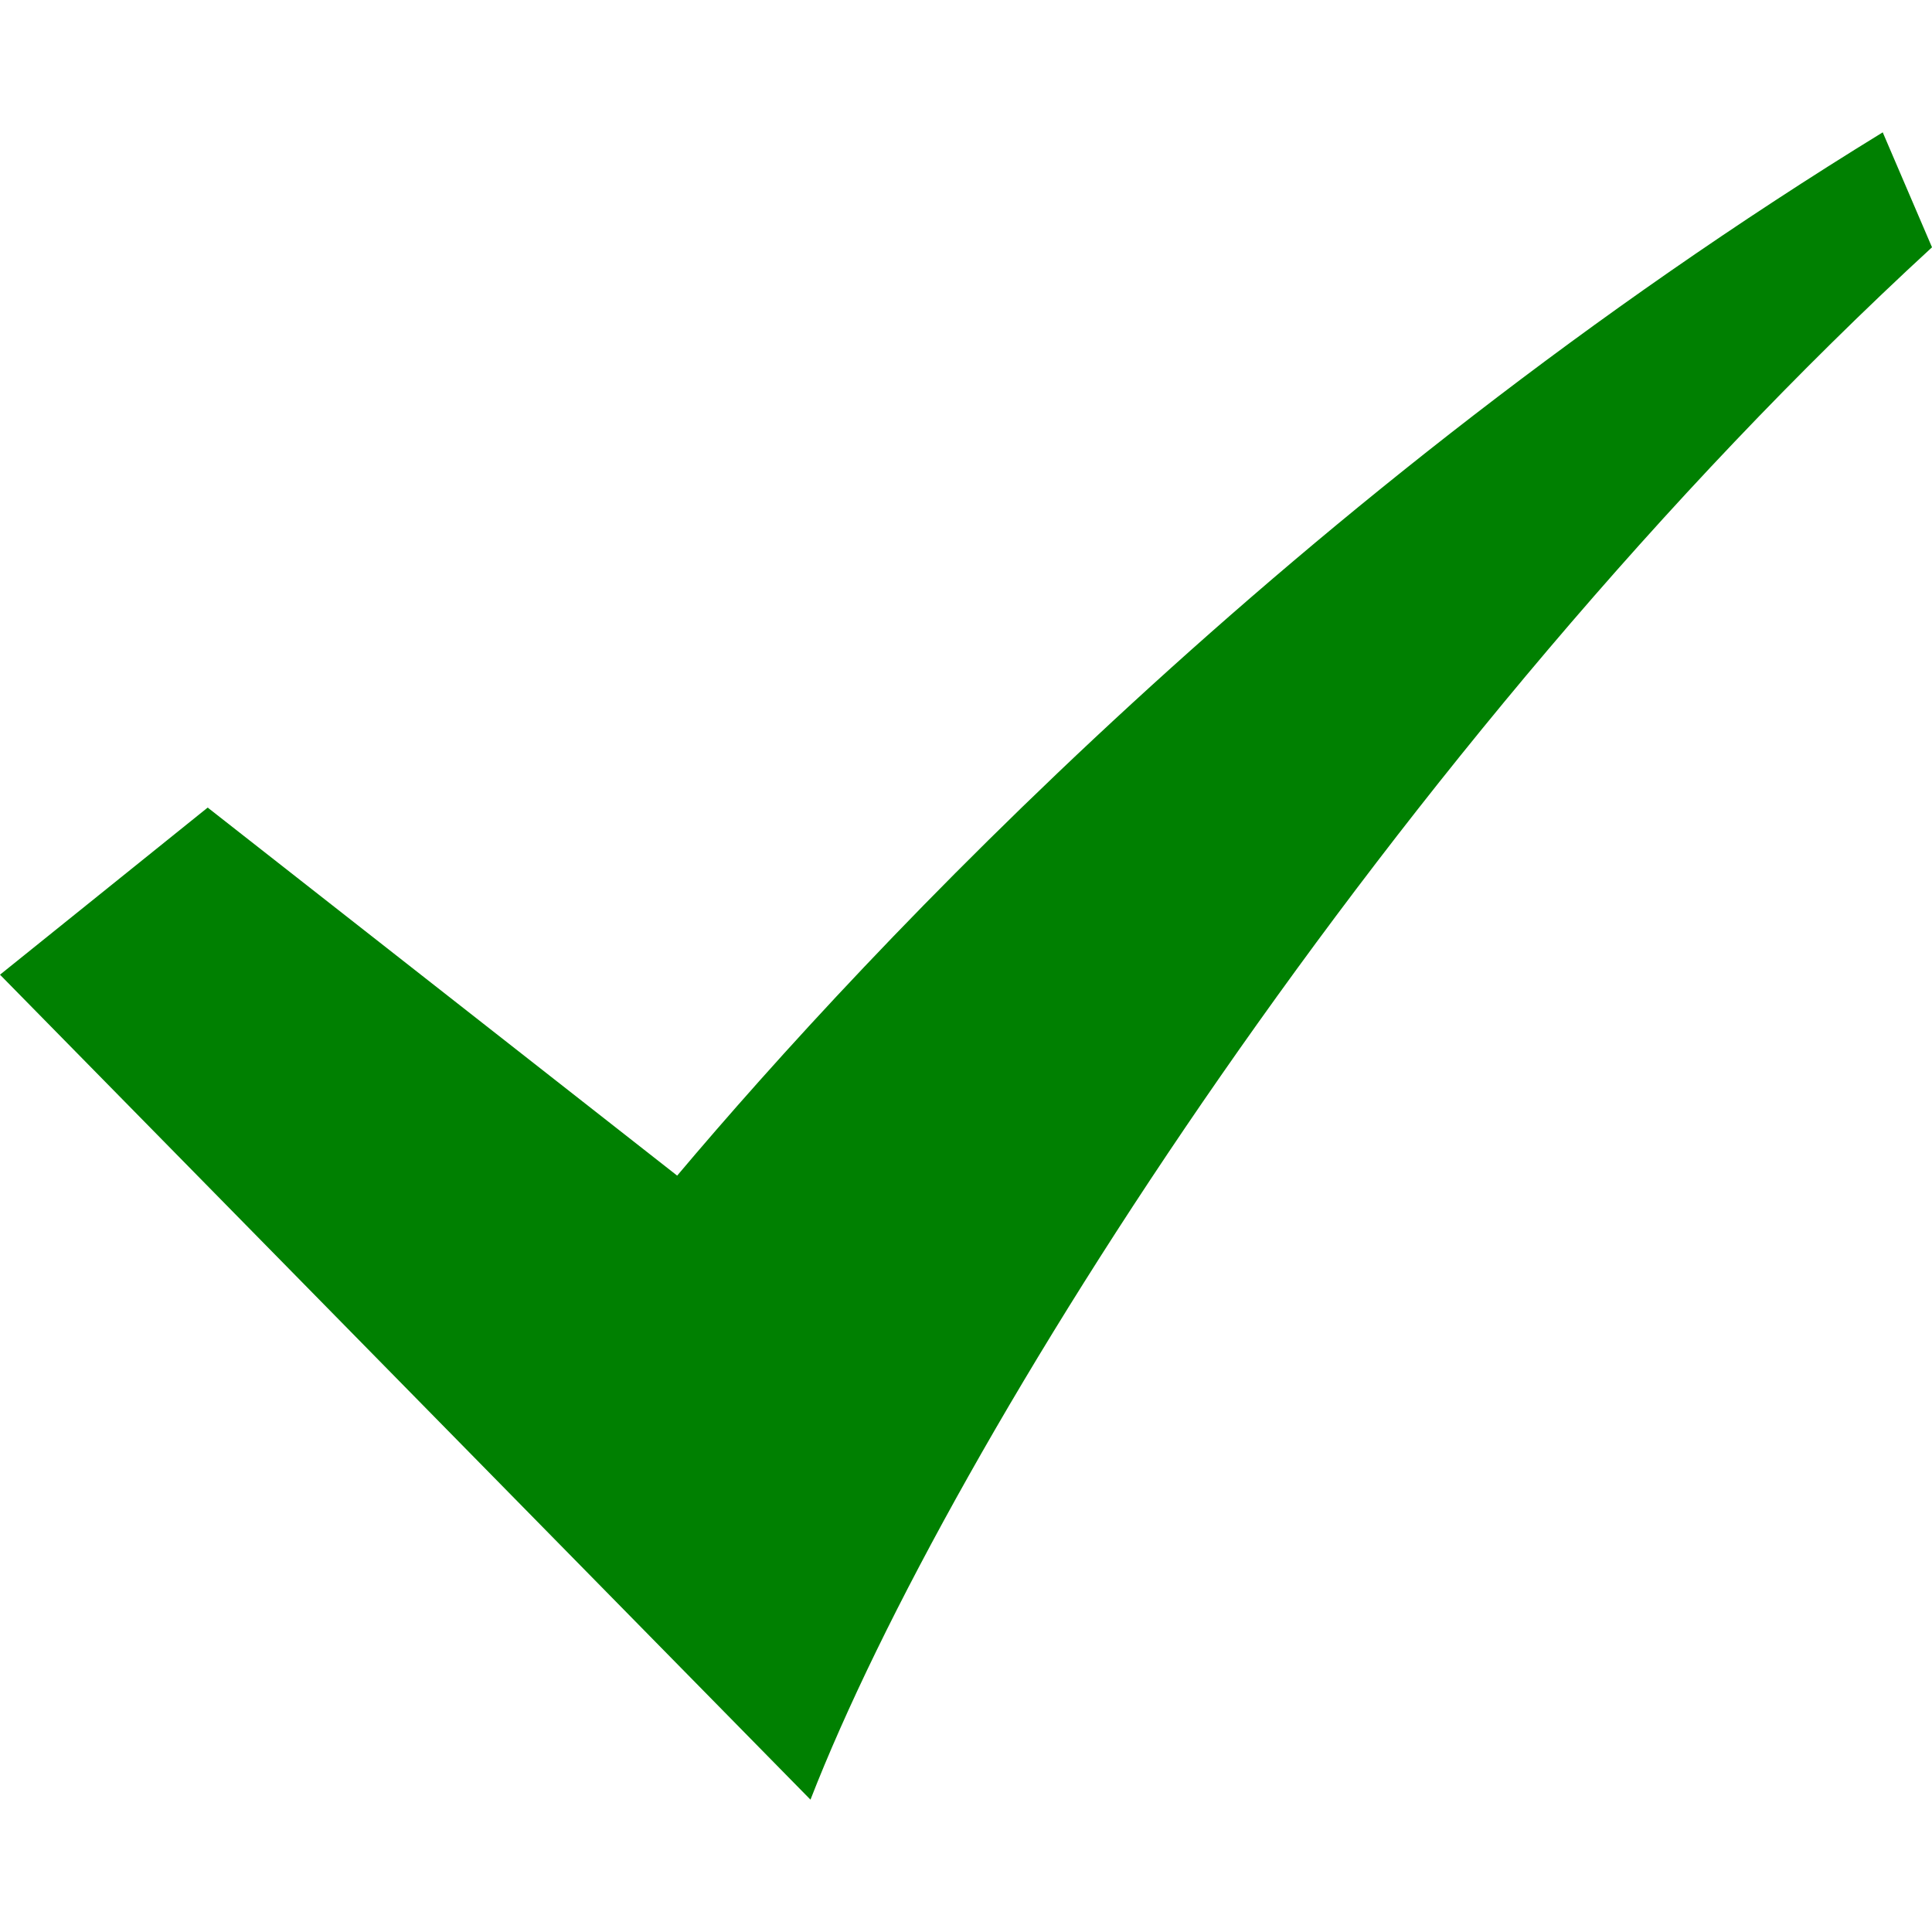 <svg width="20" height="20" viewBox="0 0 20 20" fill="none" xmlns="http://www.w3.org/2000/svg">
<path d="M19.49 1.37C13.41 5.1 9 9.81 7.01 12.17L2.15 8.36L0 10.09L8.39 18.63C9.83 14.93 14.41 7.7 20 2.56L19.49 1.37Z" fill="#008001"/>
</svg>
